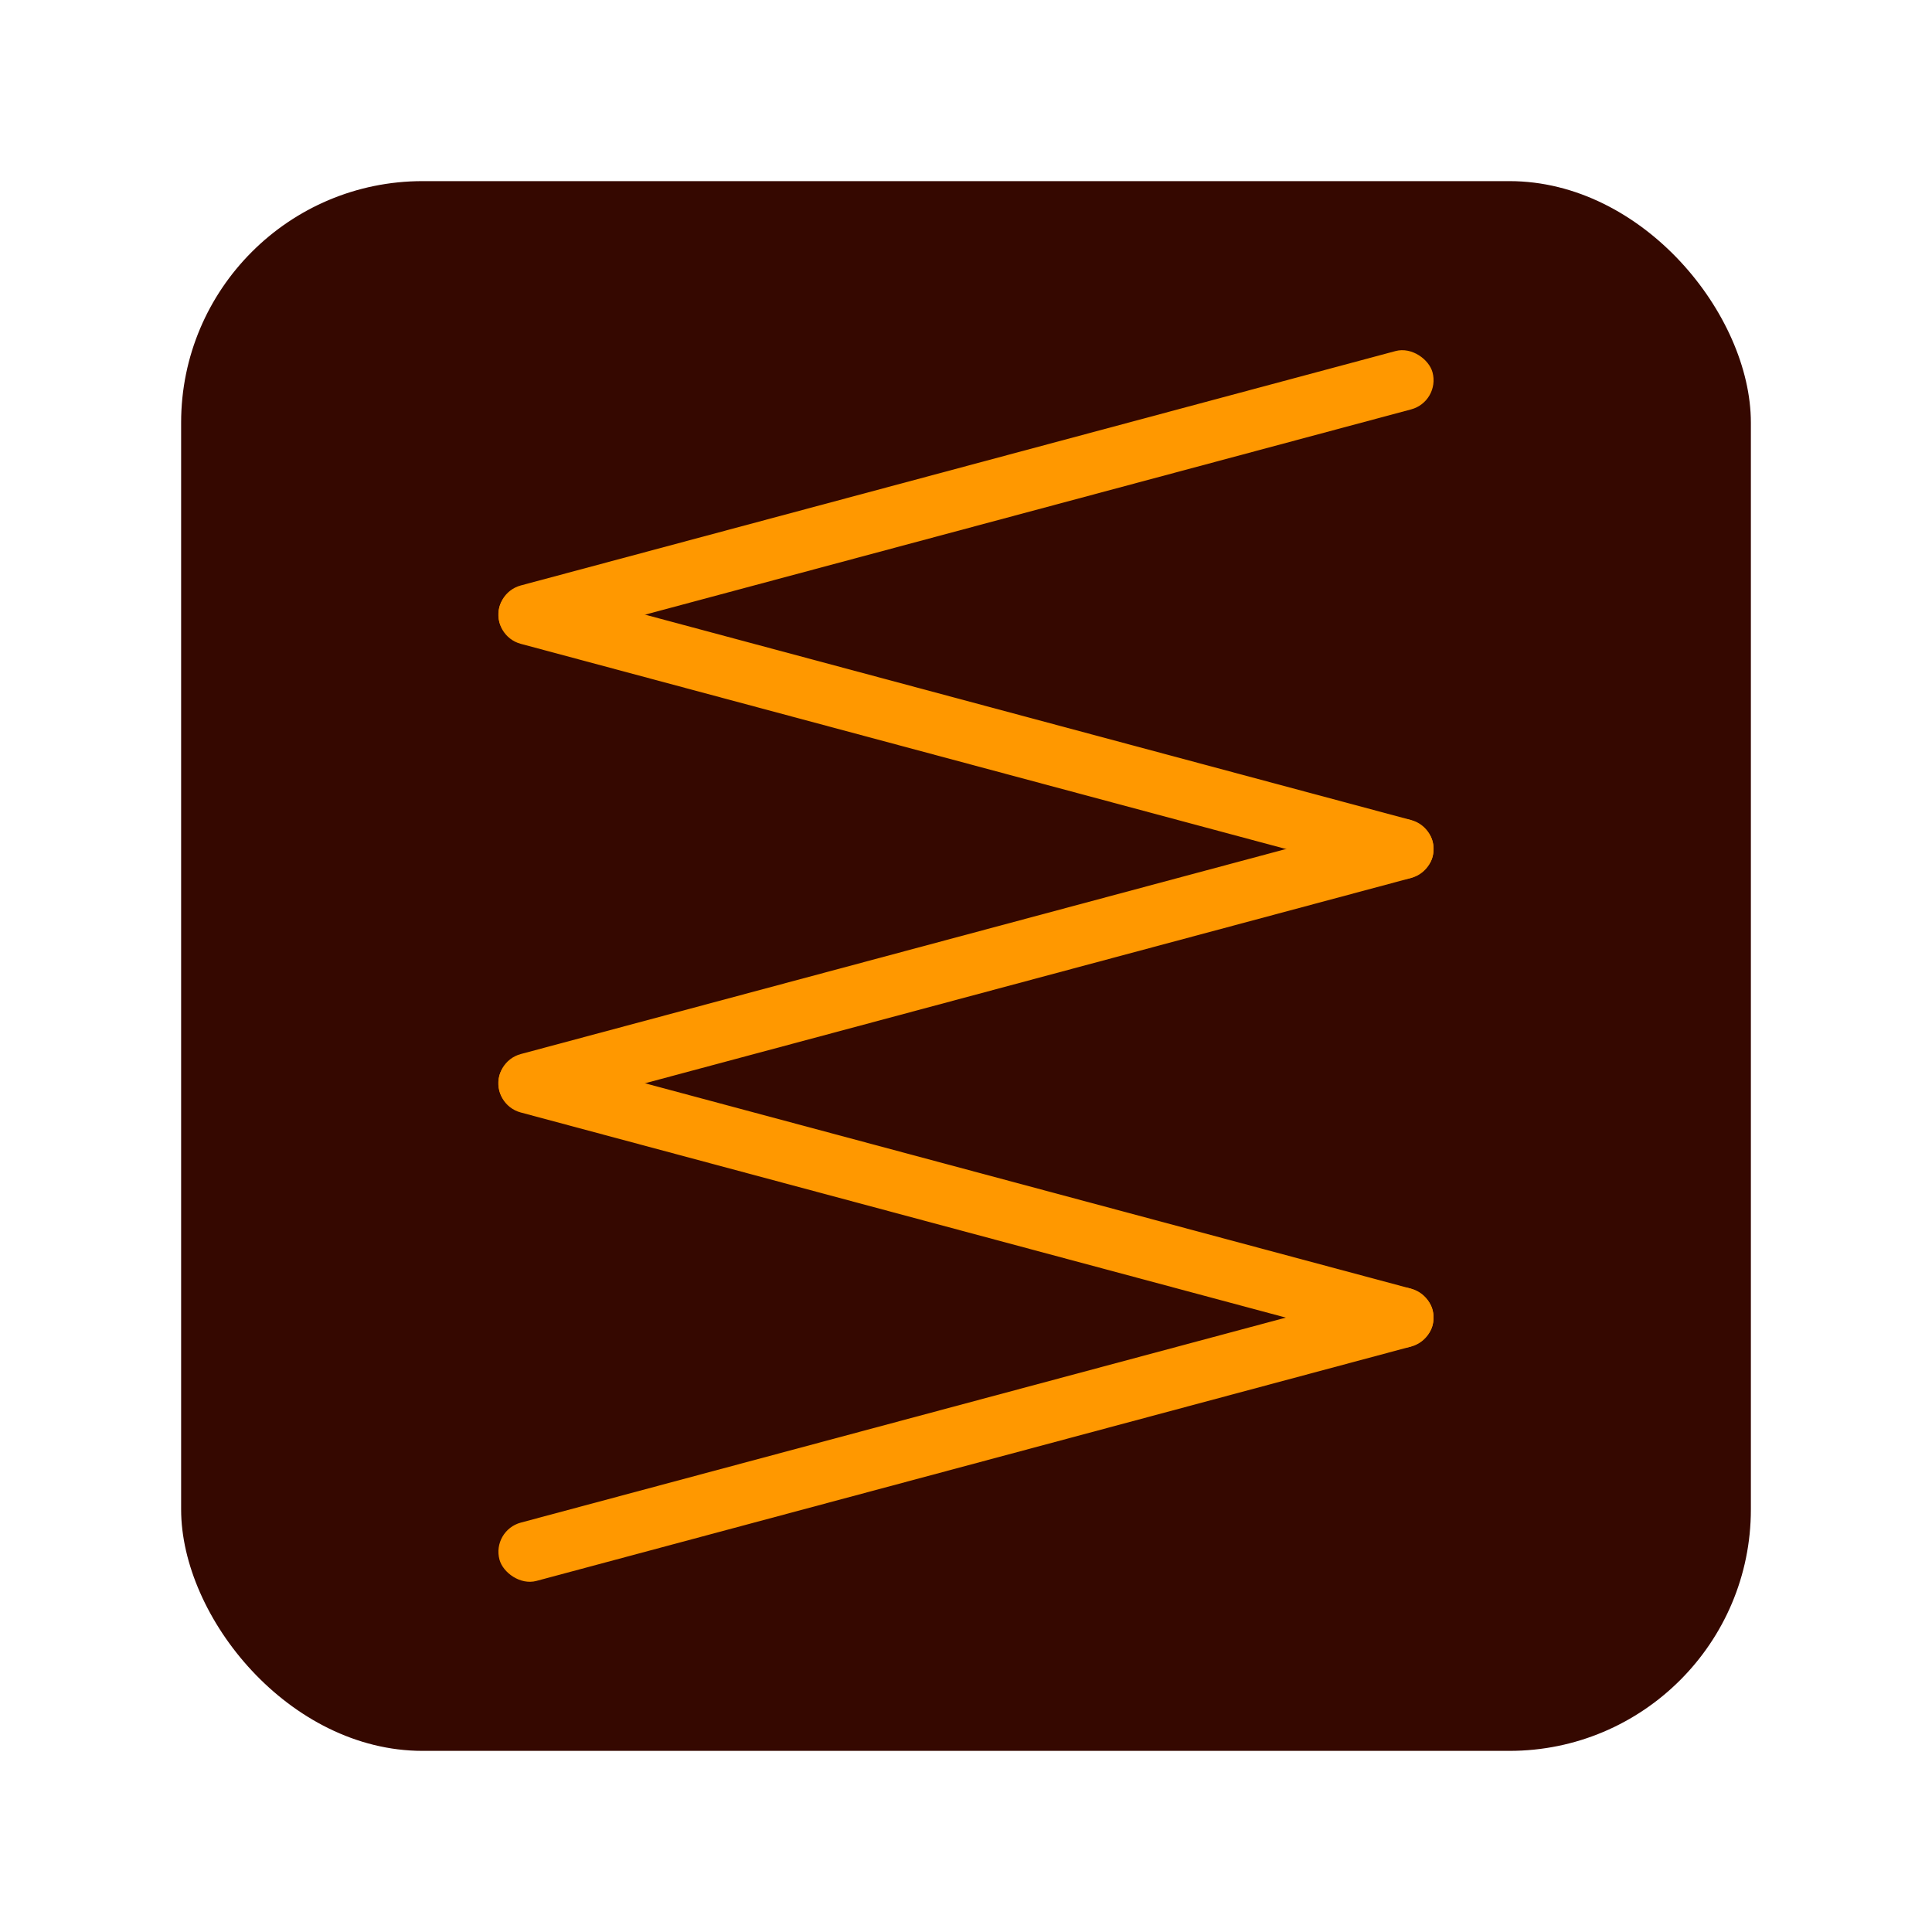 <svg width="64" height="64" version="1.1" xmlns="http://www.w3.org/2000/svg">
 <rect x="6" y="6" width="52" height="52" rx="8" ry="8" fill="#350800" stroke-width="1"/>
 <rect transform="rotate(-15)" x="10.645" y="23.198" width="32" height="2" rx="1" ry="1" fill="#ff9800" fill-rule="evenodd" stop-color="#000000" stroke-linecap="round" stroke-linejoin="round" stroke-width="2.596" style="paint-order:stroke fill markers"/>
 <rect transform="matrix(.966 .259 .259 -.966 0 0)" x="21.183" y="-16.131" width="32" height="2" rx="1" ry="1" fill="#ff9800" fill-rule="evenodd" stop-color="#000000" stroke-linecap="round" stroke-linejoin="round" stroke-width="2.596" style="paint-order:stroke fill markers"/>
 <rect transform="rotate(-15)" x="6.627" y="38.192" width="32" height="2" rx="1" ry="1" fill="#ff9800" fill-rule="evenodd" stop-color="#000000" stroke-linecap="round" stroke-linejoin="round" stroke-width="2.596" style="paint-order:stroke fill markers"/>
 <rect transform="matrix(.966 .259 .259 -.966 0 0)" x="25.201" y="-31.124" width="32" height="2" rx="1" ry="1" fill="#ff9800" fill-rule="evenodd" stop-color="#000000" stroke-linecap="round" stroke-linejoin="round" stroke-width="2.596" style="paint-order:stroke fill markers"/>
 <rect transform="rotate(-15)" x="2.61" y="53.185" width="32" height="2" rx="1" ry="1" fill="#ff9800" fill-rule="evenodd" stop-color="#000000" stroke-linecap="round" stroke-linejoin="round" stroke-width="2.596" style="paint-order:stroke fill markers"/>
</svg>
